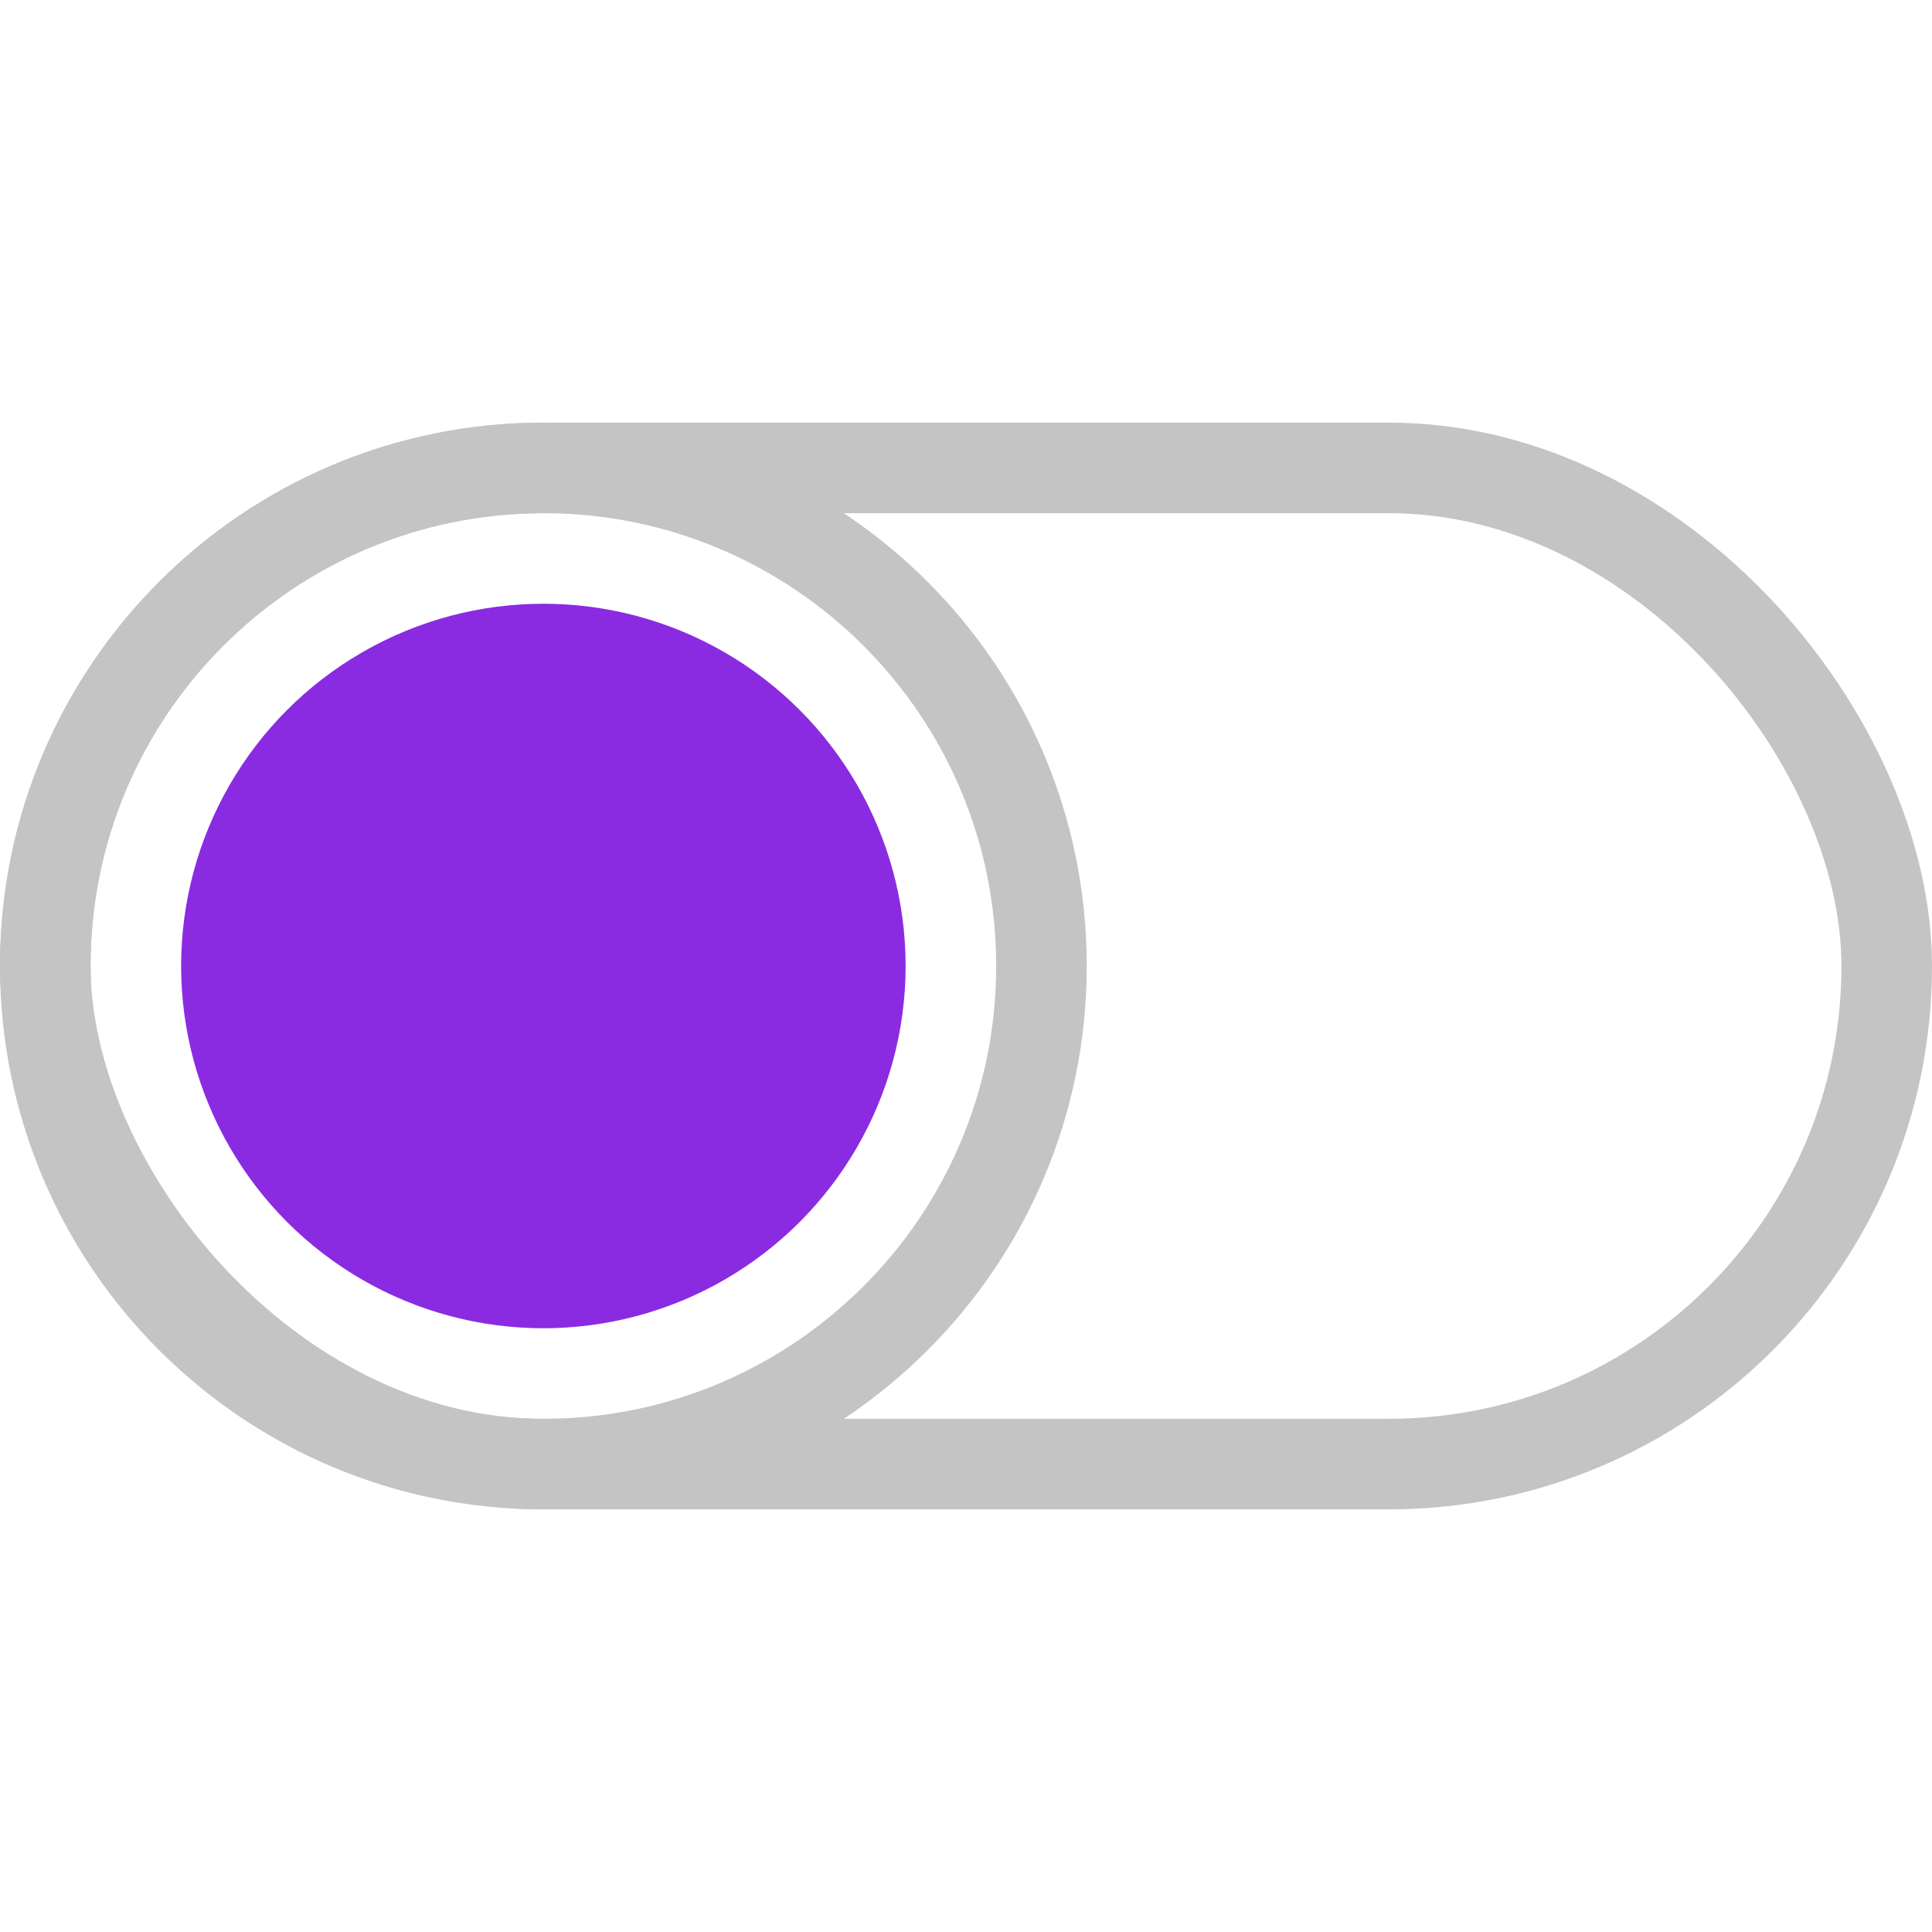 <svg width="32" height="32" viewBox="0 0 32 32" fill="none" xmlns="http://www.w3.org/2000/svg">
<rect x="0.75" y="7.75" width="30.5" height="16.5" rx="8.25" stroke="#C4C4C4" stroke-width="1.5"/>
<path d="M17.25 16C17.25 20.556 13.556 24.25 9 24.25C4.444 24.25 0.75 20.556 0.75 16C0.75 11.444 4.444 7.75 9 7.75C13.556 7.75 17.25 11.444 17.25 16Z" stroke="#C4C4C4" stroke-width="1.5"/>
<circle cx="9" cy="16" r="6" fill="#8A2BE2"/>
</svg>
